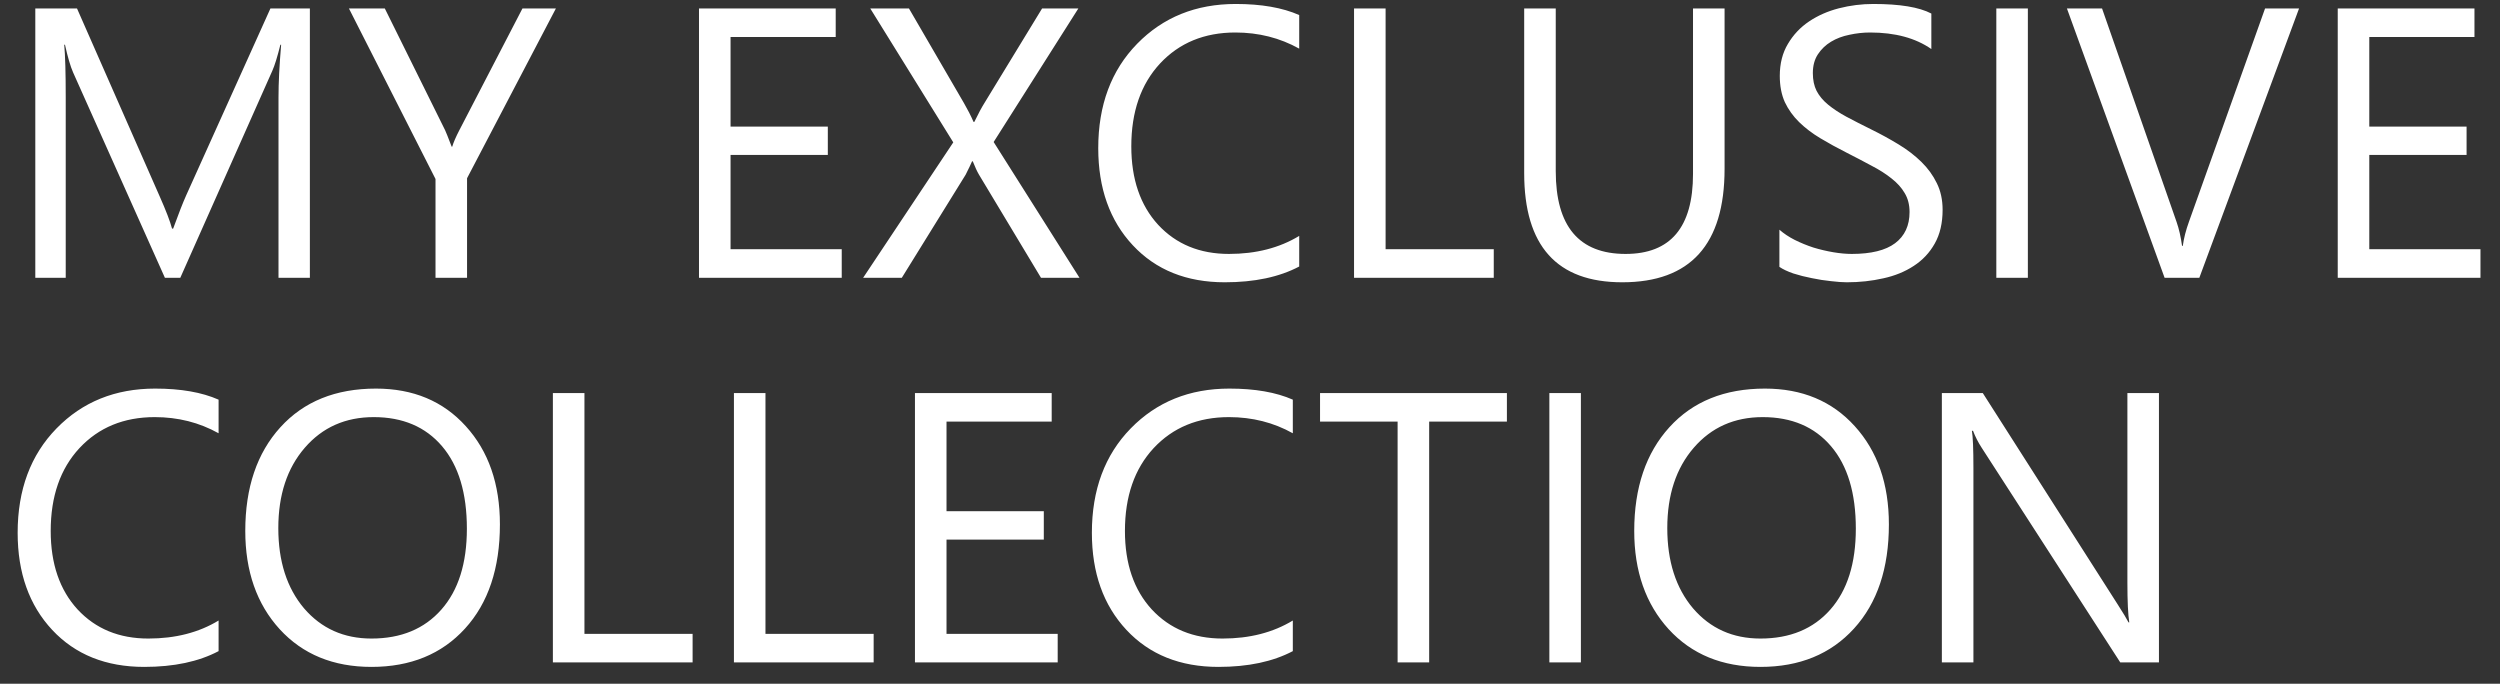 <?xml version="1.0" encoding="UTF-8"?> <svg xmlns="http://www.w3.org/2000/svg" width="117" height="32" viewBox="0 0 117 32" fill="none"><rect x="0" y="0" width="117" height="32" fill="#333333" stroke="none"/><path d="M14.502 13H13.034V4.545C13.034 3.877 13.075 3.06 13.157 2.093H13.122C12.981 2.661 12.855 3.068 12.744 3.314L8.438 13H7.717L3.419 3.385C3.296 3.104 3.17 2.673 3.041 2.093H3.006C3.053 2.597 3.076 3.42 3.076 4.562V13H1.652V0.396H3.604L7.471 9.186C7.77 9.859 7.963 10.363 8.051 10.697H8.104C8.355 10.006 8.558 9.49 8.71 9.15L12.656 0.396H14.502V13ZM26.016 0.396L21.858 8.342V13H20.382V8.377L16.33 0.396H18.009L20.83 6.092C20.865 6.162 20.968 6.42 21.138 6.865H21.164C21.223 6.666 21.334 6.408 21.498 6.092L24.451 0.396H26.016ZM39.393 13H32.713V0.396H39.111V1.732H34.19V5.925H38.742V7.252H34.19V11.664H39.393V13ZM50.52 13H48.718L45.817 8.175C45.73 8.028 45.633 7.82 45.527 7.551H45.492C45.434 7.686 45.334 7.894 45.193 8.175L42.205 13H40.395L44.613 6.663L40.728 0.396H42.539L45.114 4.826C45.284 5.119 45.434 5.412 45.562 5.705H45.598C45.785 5.318 45.949 5.014 46.09 4.791L48.77 0.396H50.467L46.503 6.646L50.52 13ZM60.803 12.473C59.871 12.965 58.711 13.211 57.322 13.211C55.529 13.211 54.094 12.634 53.016 11.479C51.938 10.325 51.398 8.811 51.398 6.936C51.398 4.92 52.005 3.291 53.218 2.049C54.431 0.807 55.969 0.186 57.832 0.186C59.027 0.186 60.018 0.358 60.803 0.704V2.277C59.9 1.773 58.904 1.521 57.815 1.521C56.367 1.521 55.192 2.005 54.29 2.972C53.394 3.938 52.945 5.23 52.945 6.848C52.945 8.383 53.364 9.607 54.202 10.521C55.046 11.43 56.15 11.884 57.516 11.884C58.781 11.884 59.877 11.602 60.803 11.04V12.473ZM69.908 13H63.369V0.396H64.846V11.664H69.908V13ZM80.71 7.902C80.71 11.441 79.113 13.211 75.92 13.211C72.861 13.211 71.332 11.509 71.332 8.104V0.396H72.809V8.008C72.809 10.592 73.898 11.884 76.078 11.884C78.182 11.884 79.233 10.636 79.233 8.14V0.396H80.71V7.902ZM83.276 12.49V10.75C83.476 10.926 83.713 11.084 83.988 11.225C84.269 11.365 84.562 11.485 84.867 11.585C85.178 11.679 85.488 11.752 85.799 11.805C86.109 11.857 86.397 11.884 86.66 11.884C87.568 11.884 88.245 11.717 88.69 11.383C89.142 11.043 89.367 10.557 89.367 9.924C89.367 9.584 89.291 9.288 89.139 9.036C88.992 8.784 88.787 8.556 88.523 8.351C88.26 8.14 87.946 7.94 87.583 7.753C87.226 7.56 86.839 7.357 86.423 7.146C85.983 6.924 85.573 6.698 85.192 6.47C84.811 6.241 84.481 5.989 84.199 5.714C83.918 5.438 83.695 5.128 83.531 4.782C83.373 4.431 83.294 4.021 83.294 3.552C83.294 2.978 83.42 2.479 83.672 2.058C83.924 1.63 84.255 1.278 84.665 1.003C85.075 0.728 85.541 0.522 86.062 0.388C86.59 0.253 87.126 0.186 87.671 0.186C88.913 0.186 89.818 0.335 90.387 0.634V2.295C89.643 1.779 88.688 1.521 87.522 1.521C87.199 1.521 86.877 1.557 86.555 1.627C86.232 1.691 85.945 1.8 85.693 1.952C85.441 2.104 85.236 2.301 85.078 2.541C84.92 2.781 84.841 3.074 84.841 3.42C84.841 3.742 84.899 4.021 85.017 4.255C85.14 4.489 85.318 4.703 85.553 4.896C85.787 5.09 86.071 5.277 86.405 5.459C86.745 5.641 87.135 5.84 87.574 6.057C88.025 6.279 88.453 6.514 88.857 6.76C89.262 7.006 89.616 7.278 89.921 7.577C90.226 7.876 90.466 8.207 90.642 8.57C90.823 8.934 90.914 9.35 90.914 9.818C90.914 10.44 90.791 10.967 90.545 11.4C90.305 11.828 89.977 12.177 89.561 12.446C89.15 12.716 88.676 12.909 88.137 13.026C87.598 13.149 87.029 13.211 86.432 13.211C86.232 13.211 85.986 13.193 85.693 13.158C85.4 13.129 85.102 13.082 84.797 13.018C84.492 12.959 84.202 12.886 83.927 12.798C83.657 12.704 83.44 12.602 83.276 12.49ZM94.904 13H93.428V0.396H94.904V13ZM107.596 0.396L102.929 13H101.303L96.732 0.396H98.376L101.865 10.39C101.977 10.712 102.062 11.084 102.12 11.506H102.155C102.202 11.154 102.299 10.776 102.445 10.372L106.005 0.396H107.596ZM116.086 13H109.406V0.396H115.805V1.732H110.883V5.925H115.436V7.252H110.883V11.664H116.086V13ZM10.23 30.473C9.299 30.965 8.139 31.211 6.75 31.211C4.957 31.211 3.521 30.634 2.443 29.48C1.365 28.325 0.826 26.811 0.826 24.936C0.826 22.92 1.433 21.291 2.646 20.049C3.858 18.807 5.396 18.186 7.26 18.186C8.455 18.186 9.445 18.358 10.23 18.704V20.277C9.328 19.773 8.332 19.521 7.242 19.521C5.795 19.521 4.62 20.005 3.718 20.972C2.821 21.939 2.373 23.23 2.373 24.848C2.373 26.383 2.792 27.607 3.63 28.521C4.474 29.43 5.578 29.884 6.943 29.884C8.209 29.884 9.305 29.602 10.23 29.04V30.473ZM17.385 31.211C15.598 31.211 14.165 30.622 13.087 29.444C12.015 28.267 11.479 26.734 11.479 24.848C11.479 22.82 12.026 21.203 13.122 19.996C14.218 18.789 15.709 18.186 17.596 18.186C19.336 18.186 20.736 18.771 21.797 19.943C22.863 21.115 23.396 22.648 23.396 24.54C23.396 26.597 22.852 28.223 21.762 29.418C20.672 30.613 19.213 31.211 17.385 31.211ZM17.49 19.521C16.166 19.521 15.091 19.999 14.265 20.954C13.438 21.909 13.025 23.163 13.025 24.716C13.025 26.269 13.427 27.52 14.229 28.469C15.038 29.412 16.09 29.884 17.385 29.884C18.768 29.884 19.857 29.433 20.654 28.53C21.451 27.628 21.85 26.365 21.85 24.742C21.85 23.078 21.463 21.792 20.689 20.884C19.916 19.976 18.85 19.521 17.49 19.521ZM32.414 31H25.875V18.396H27.352V29.664H32.414V31ZM40.887 31H34.348V18.396H35.824V29.664H40.887V31ZM49.5 31H42.82V18.396H49.219V19.732H44.297V23.925H48.85V25.252H44.297V29.664H49.5V31ZM60.504 30.473C59.572 30.965 58.412 31.211 57.023 31.211C55.23 31.211 53.795 30.634 52.717 29.48C51.639 28.325 51.1 26.811 51.1 24.936C51.1 22.92 51.706 21.291 52.919 20.049C54.132 18.807 55.67 18.186 57.533 18.186C58.728 18.186 59.719 18.358 60.504 18.704V20.277C59.602 19.773 58.605 19.521 57.516 19.521C56.068 19.521 54.894 20.005 53.991 20.972C53.095 21.939 52.647 23.23 52.647 24.848C52.647 26.383 53.065 27.607 53.903 28.521C54.747 29.43 55.852 29.884 57.217 29.884C58.482 29.884 59.578 29.602 60.504 29.04V30.473ZM70.523 19.732H66.885V31H65.408V19.732H61.778V18.396H70.523V19.732ZM73.986 31H72.51V18.396H73.986V31ZM82.389 31.211C80.602 31.211 79.169 30.622 78.091 29.444C77.019 28.267 76.482 26.734 76.482 24.848C76.482 22.82 77.03 21.203 78.126 19.996C79.222 18.789 80.713 18.186 82.6 18.186C84.34 18.186 85.74 18.771 86.801 19.943C87.867 21.115 88.4 22.648 88.4 24.54C88.4 26.597 87.856 28.223 86.766 29.418C85.676 30.613 84.217 31.211 82.389 31.211ZM82.494 19.521C81.17 19.521 80.095 19.999 79.269 20.954C78.442 21.909 78.029 23.163 78.029 24.716C78.029 26.269 78.431 27.52 79.233 28.469C80.042 29.412 81.094 29.884 82.389 29.884C83.772 29.884 84.861 29.433 85.658 28.53C86.455 27.628 86.853 26.365 86.853 24.742C86.853 23.078 86.467 21.792 85.693 20.884C84.92 19.976 83.853 19.521 82.494 19.521ZM101.039 31H99.228L92.742 20.954C92.578 20.702 92.443 20.439 92.338 20.163H92.285C92.332 20.433 92.356 21.01 92.356 21.895V31H90.879V18.396H92.795L99.106 28.284C99.369 28.694 99.539 28.976 99.615 29.128H99.65C99.592 28.765 99.562 28.146 99.562 27.273V18.396H101.039V31Z" fill="white"></path></svg> 